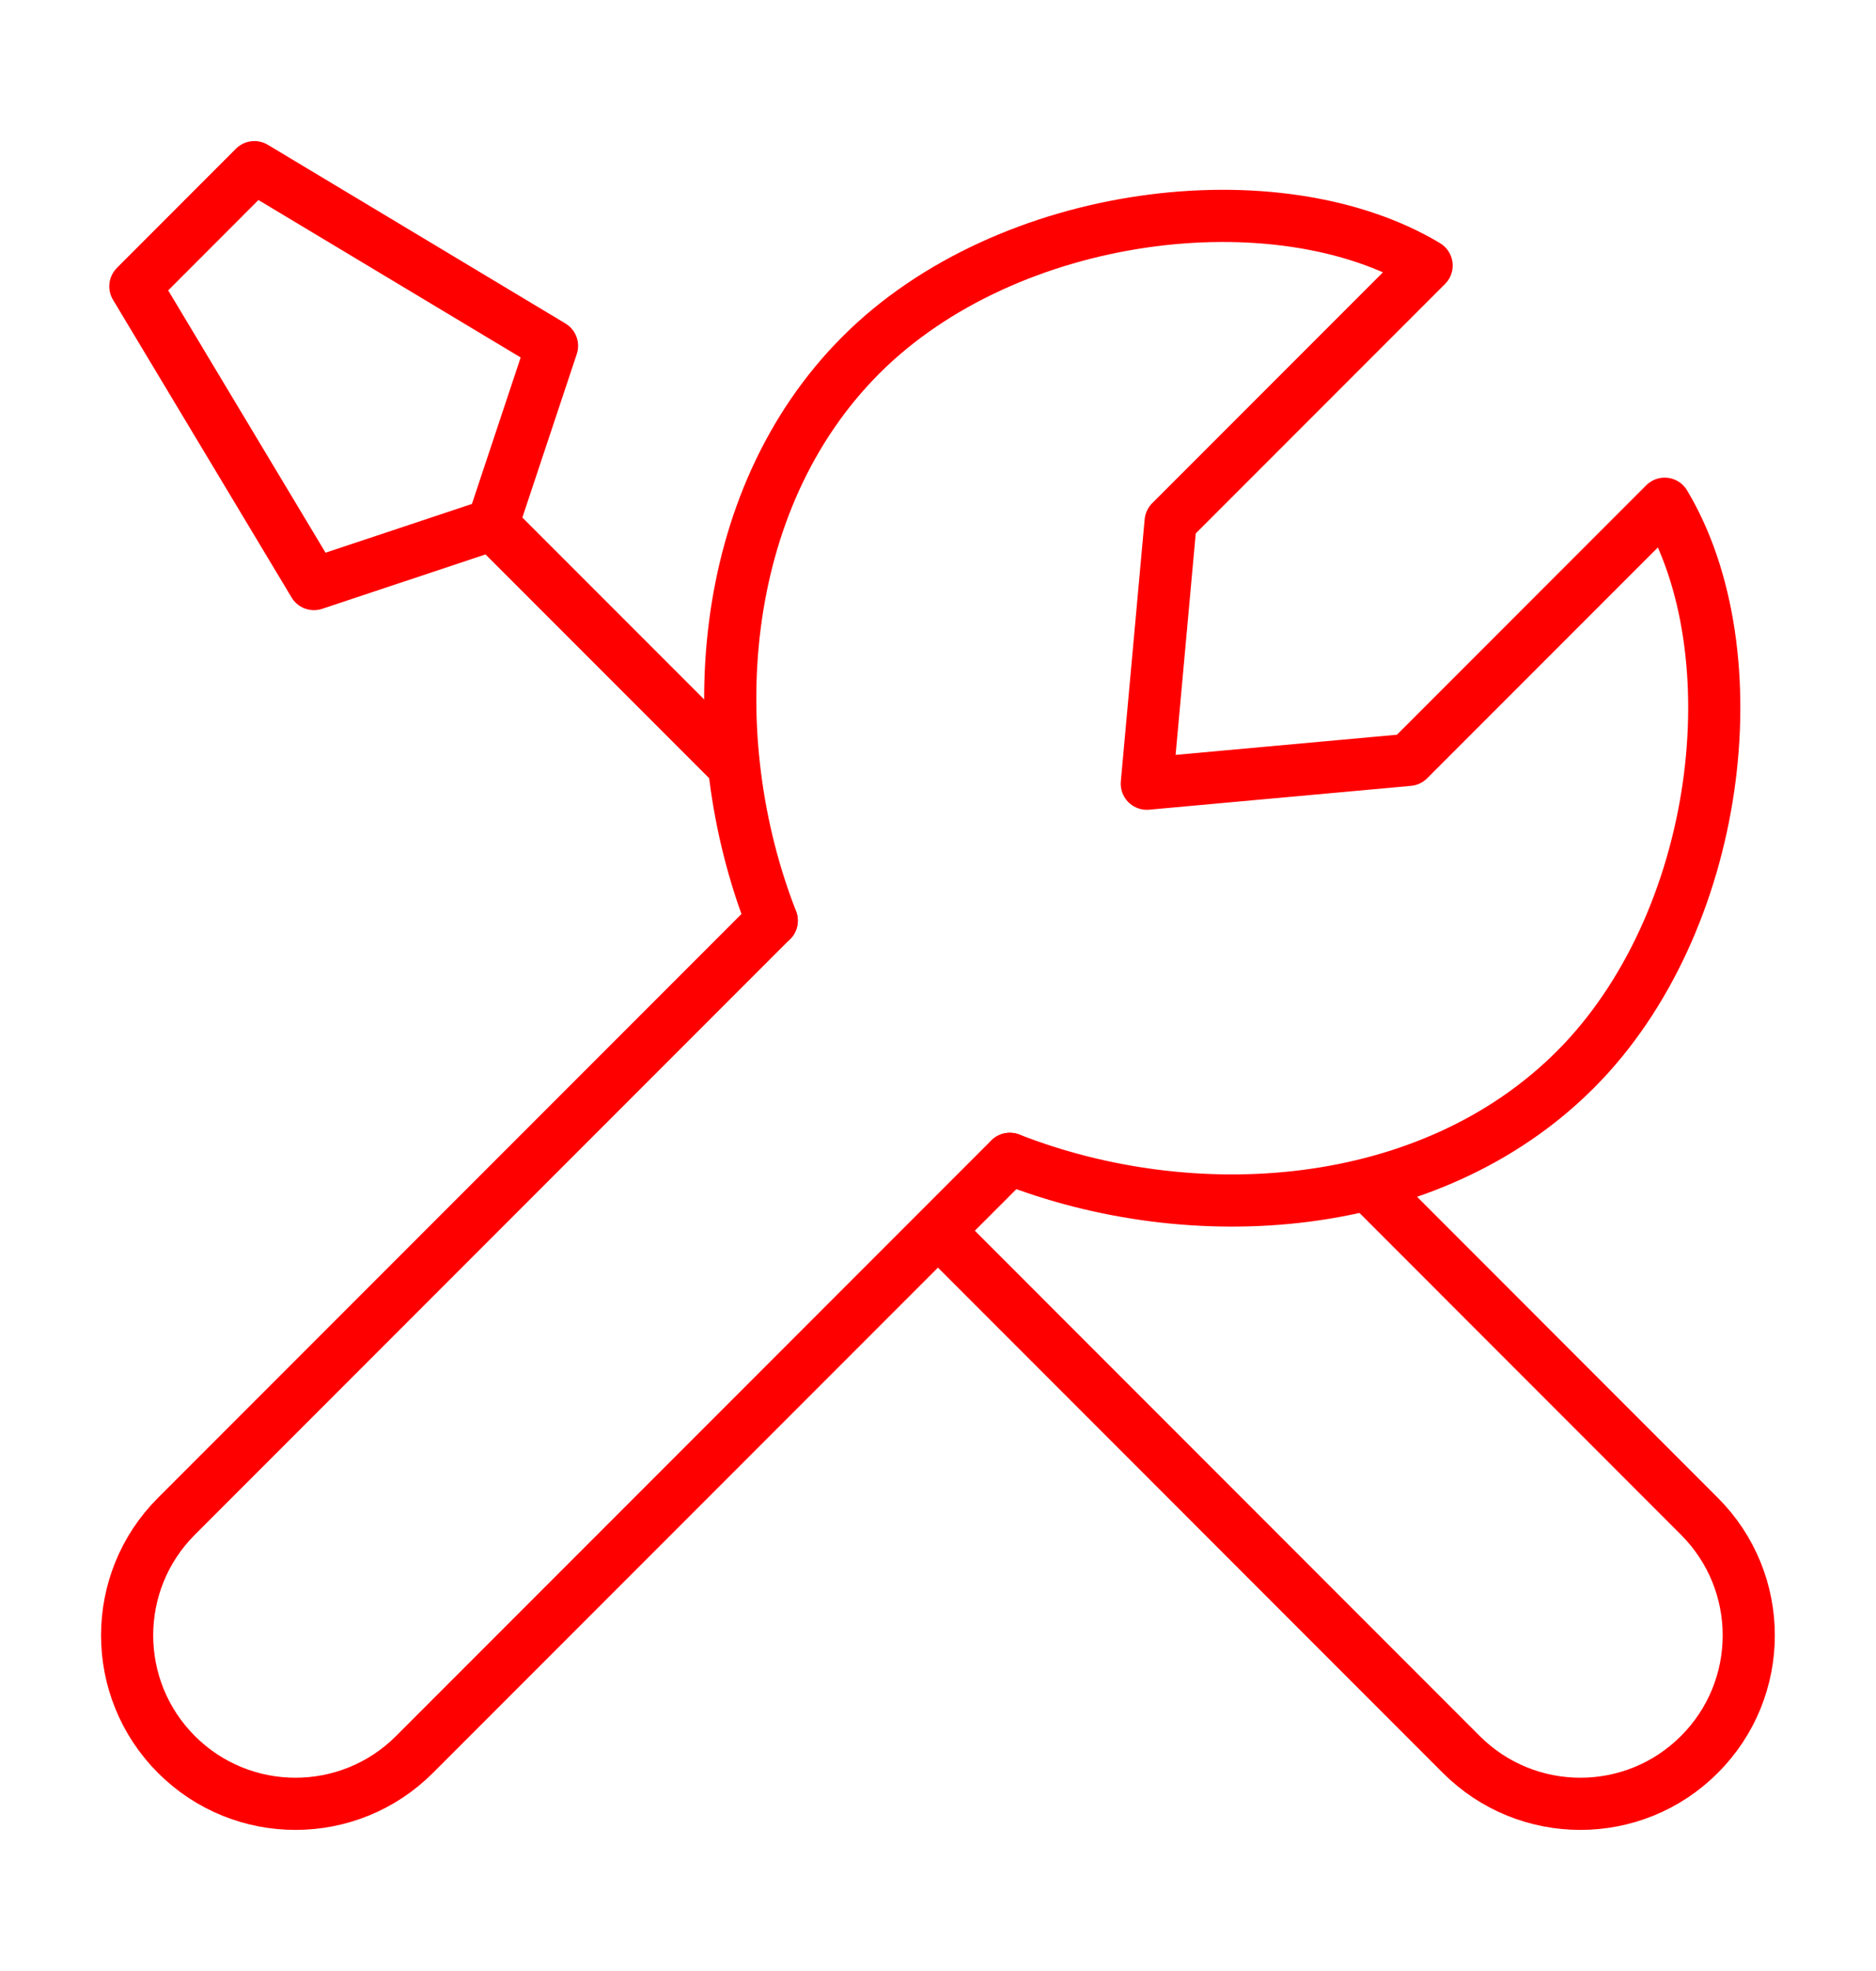 <svg width="20" height="21" viewBox="0 0 20 21" fill="none" xmlns="http://www.w3.org/2000/svg">
<path d="M8.227 9.809L1.881 16.155C1.18 16.855 1.18 17.992 1.881 18.693C2.582 19.394 3.718 19.394 4.419 18.693L10.765 12.347" stroke="#FF0000" stroke-width="0.556" stroke-linecap="round" stroke-linejoin="round"/>
<path d="M14.637 12.674L18.117 16.155C18.819 16.856 18.819 17.992 18.117 18.693C17.417 19.394 16.28 19.394 15.579 18.693L10.008 13.121" stroke="#FF0000" stroke-width="0.556" stroke-linecap="round" stroke-linejoin="round"/>
<path d="M5.251 5.589L3.347 6.223L1.443 3.051L2.712 1.781L5.885 3.685L5.251 5.589ZM5.251 5.589L7.791 8.129" stroke="#FF0000" stroke-width="0.556" stroke-linecap="round" stroke-linejoin="round"/>
<path d="M8.228 9.809C7.471 7.877 7.619 5.342 9.18 3.781C10.741 2.22 13.622 1.877 15.209 2.829L12.48 5.558L12.226 8.35L15.018 8.096L17.747 5.367C18.699 6.954 18.356 9.834 16.795 11.396C15.234 12.957 12.699 13.105 10.767 12.347" stroke="#FF0000" stroke-width="0.556" stroke-linecap="round" stroke-linejoin="round"/>
</svg>
